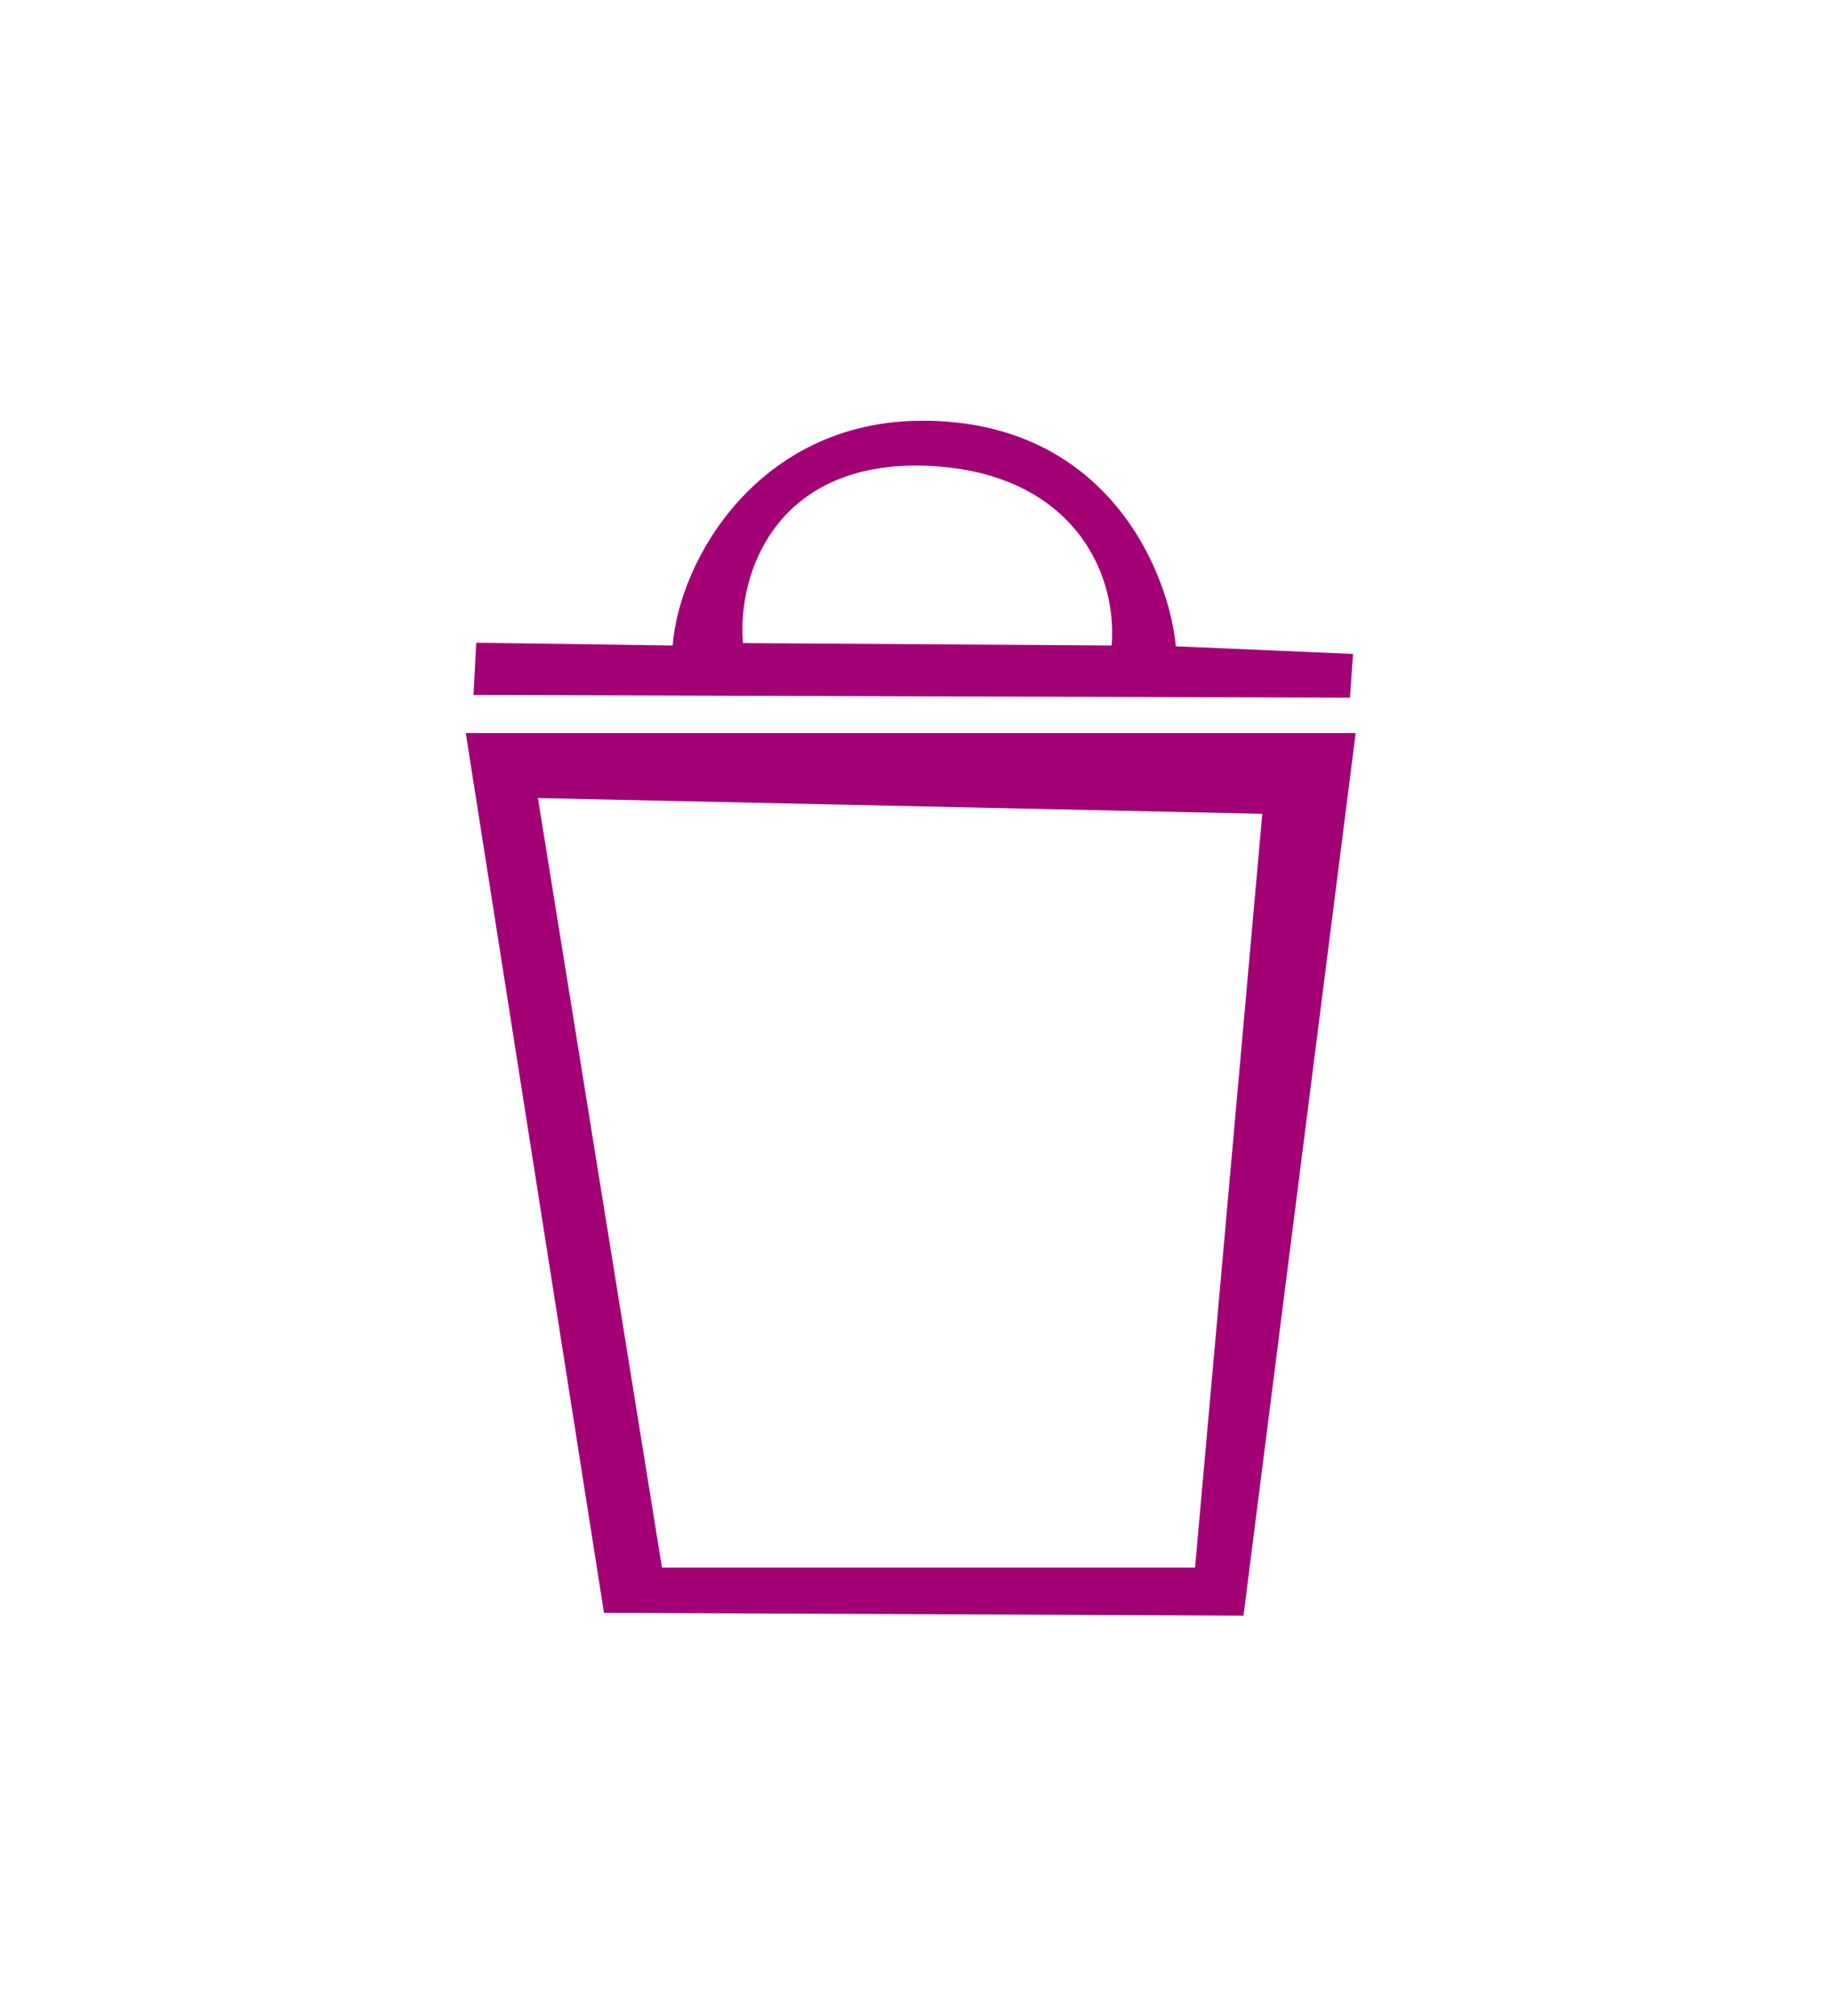 <?xml version="1.0" encoding="UTF-8" standalone="no"?>
<!-- Created with Inkscape (http://www.inkscape.org/) -->

<svg
   xmlns:dc="http://purl.org/dc/elements/1.1/"
   xmlns:cc="http://creativecommons.org/ns#"
   xmlns:rdf="http://www.w3.org/1999/02/22-rdf-syntax-ns#"
   xmlns:svg="http://www.w3.org/2000/svg"
   xmlns="http://www.w3.org/2000/svg"
   xmlns:sodipodi="http://sodipodi.sourceforge.net/DTD/sodipodi-0.dtd"
   xmlns:inkscape="http://www.inkscape.org/namespaces/inkscape"
   id="svg2985"
   version="1.1"
   inkscape:version="0.48.2 r9819"
   width="50"
   height="55"
   sodipodi:docname="U26.svg">
  <defs
     id="defs2989" />
  <sodipodi:namedview
     pagecolor="#ffffff"
     bordercolor="#666666"
     borderopacity="1"
     objecttolerance="10"
     gridtolerance="10"
     guidetolerance="10"
     inkscape:pageopacity="0"
     inkscape:pageshadow="2"
     inkscape:window-width="1440"
     inkscape:window-height="808"
     id="namedview2987"
     showgrid="false"
     inkscape:zoom="13.027498"
     inkscape:cx="-0.36941501"
     inkscape:cy="27.5"
     inkscape:window-x="0"
     inkscape:window-y="0"
     inkscape:window-maximized="1"
     inkscape:current-layer="svg2985" />
  <path
     style="fill:#a30075;fill-opacity:1"
     d="M 12.712,20 37,20 33.938,44.077 16.484,44 z m 21.739,2.202 -19.77,-0.43 3.386,20.994 14.549,0 z m -21.528,-3.244 0.075,-1.423 5.362,0.075 c 0.178,-2.351 2.359,-6.125 6.806,-6.132 5.06,-0.007 6.738,4.134 6.925,6.154 l 4.836,0.209 -0.083,1.193 z m 12.341,-6.251 c -4.001,-0.141 -5.15,2.835 -4.987,4.838 l 10.063,0.065 c 0.168,-2.131 -1.21,-4.767 -5.076,-4.903 z"
     id="path2995"
     inkscape:connector-curvature="0"
     sodipodi:nodetypes="cccccccccccccsccccsccs" />
</svg>

